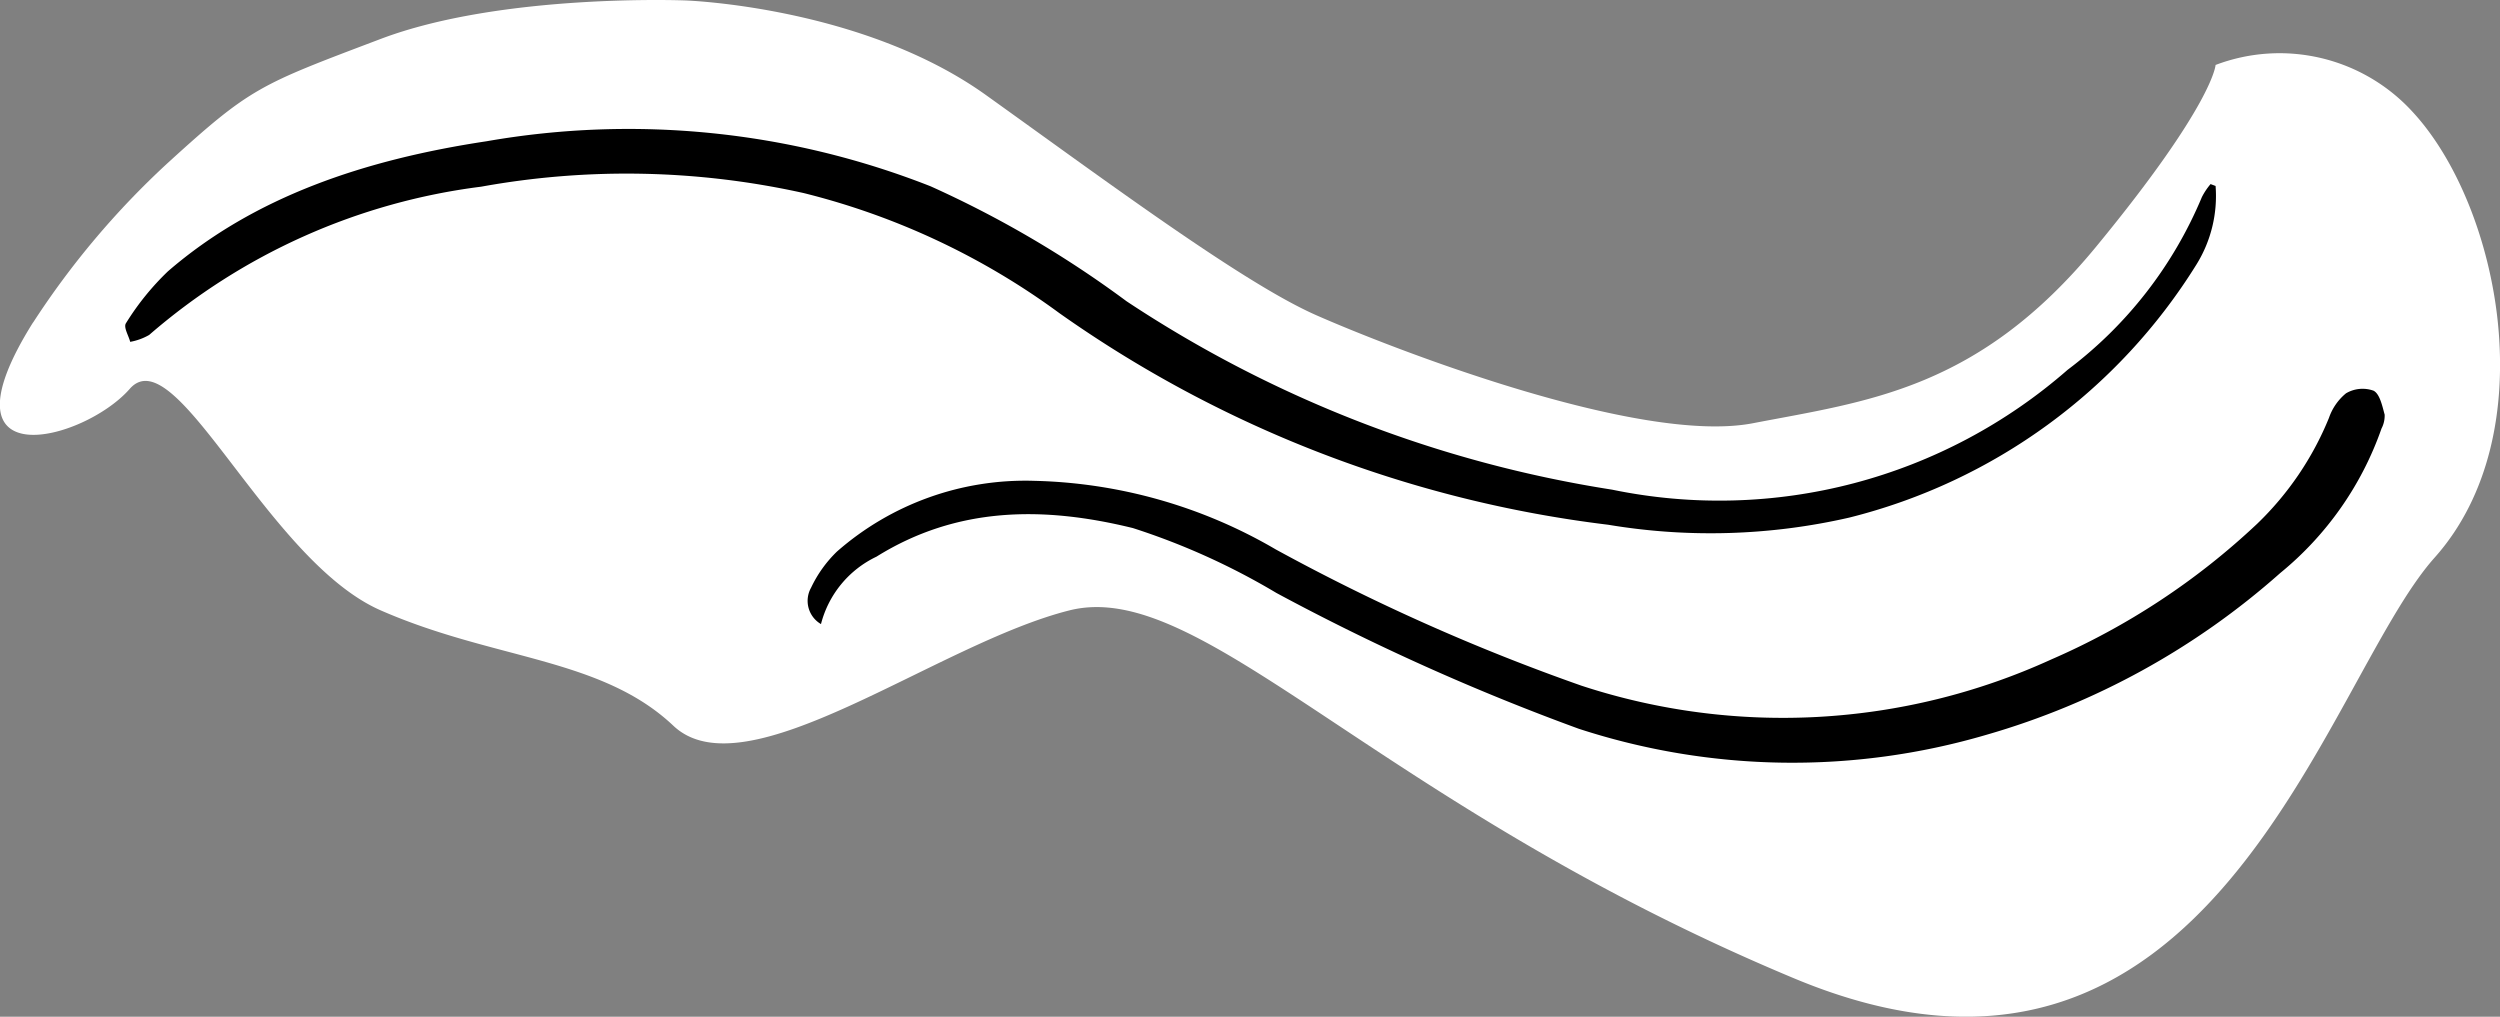 <?xml version="1.0" encoding="UTF-8"?> <svg xmlns="http://www.w3.org/2000/svg" xmlns:xlink="http://www.w3.org/1999/xlink" id="Сгруппировать_97" data-name="Сгруппировать 97" width="94.412" height="38.396" viewBox="0 0 94.412 38.396"><rect x="0" y="0" width="94.412" height="38.396" fill="#808080" stroke="none"/> <defs> <clipPath id="clip-path"> <rect id="Прямоугольник_101" data-name="Прямоугольник 101" width="94.412" height="38.395" fill="none"></rect> </clipPath> </defs> <g id="Сгруппировать_96" data-name="Сгруппировать 96" clip-path="url(#clip-path)"> <path id="Контур_124" data-name="Контур 124" d="M1.253,12.176A31.429,31.429,0,0,1,6.34,6.15c3.145-2.864,3.446-2.94,8.029-4.677S25.886.017,25.886.017s6.669.221,11.35,3.574S46.96,10.69,49.7,11.9s12.188,4.914,16.5,4.083,8.508-1.26,12.952-6.657,4.519-6.873,4.519-6.873a6.806,6.806,0,0,1,7.448,1.78c3.284,3.554,5.018,12.126.821,16.829S83.544,43.535,67.761,36.95s-22.352-15.157-27.37-13.9S28.167,29.993,25.43,27.408s-6.773-2.48-11.06-4.361S6.639,12.7,4.9,14.685s-7.392,3.449-3.651-2.509" transform="translate(0 0)" fill="#fff"></path> <path id="Контур_125" data-name="Контур 125" d="M106,30.143a4.906,4.906,0,0,1-.717,2.956,21.6,21.6,0,0,1-13.122,9.568,23.442,23.442,0,0,1-9.1.269,45.38,45.38,0,0,1-20.727-7.993,27.486,27.486,0,0,0-9.654-4.533,30.808,30.808,0,0,0-12.18-.241,23.646,23.646,0,0,0-12.539,5.6,2.238,2.238,0,0,1-.715.26c-.061-.241-.264-.556-.157-.709a10,10,0,0,1,1.578-1.951c3.276-2.835,7.455-4.223,12.035-4.915a31.132,31.132,0,0,1,16.77,1.7,39.893,39.893,0,0,1,7.4,4.341A46.02,46.02,0,0,0,83.21,41.611a19.983,19.983,0,0,0,17.2-4.524,15.754,15.754,0,0,0,5.072-6.523,2.47,2.47,0,0,1,.329-.493l.191.072" transform="translate(-22.329 -23.119)"></path> <path id="Контур_126" data-name="Контур 126" d="M174.935,92.856a1.014,1.014,0,0,1-.376-1.372,4.685,4.685,0,0,1,.978-1.367,10.793,10.793,0,0,1,7.433-2.672,18.916,18.916,0,0,1,9.139,2.591,77.706,77.706,0,0,0,11.542,5.145,24.4,24.4,0,0,0,17.743-.989,27.023,27.023,0,0,0,7.78-5.127,11.629,11.629,0,0,0,2.71-4,2.07,2.07,0,0,1,.642-.924,1.23,1.23,0,0,1,1.039-.1c.237.12.331.578.421.905a1.047,1.047,0,0,1-.119.525,12.272,12.272,0,0,1-3.825,5.457,28.636,28.636,0,0,1-11.1,6.11,25.991,25.991,0,0,1-15.394-.231,86.954,86.954,0,0,1-11.416-5.128,26.257,26.257,0,0,0-5.417-2.449c-3.355-.825-6.629-.827-9.688,1.081a3.887,3.887,0,0,0-2.092,2.541" transform="translate(-143.93 -69.287)"></path> </g> </svg> 